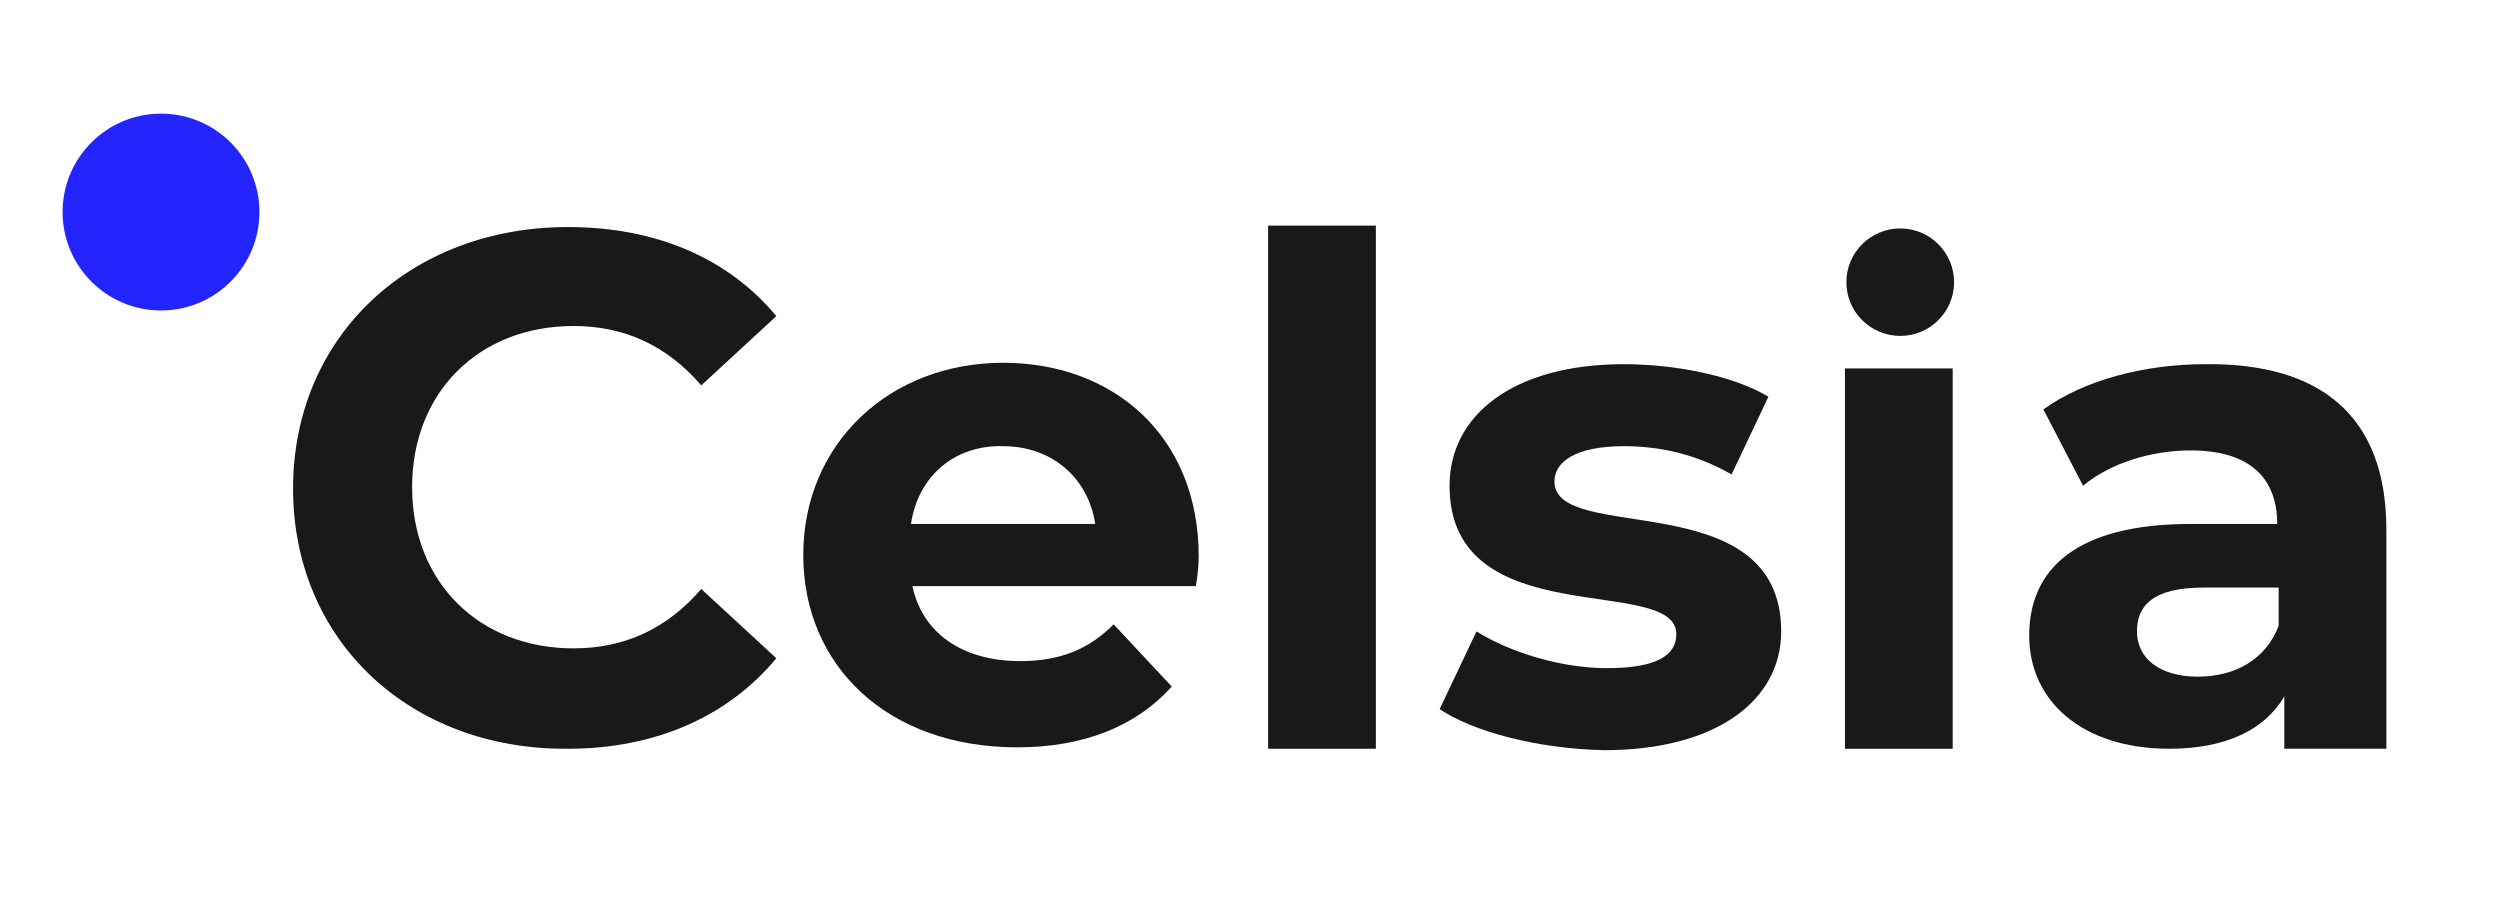 <svg width="110" height="40" viewBox="0 0 110 40" fill="none" xmlns="http://www.w3.org/2000/svg">
<path d="M11.415 9.331C11.415 6.939 9.477 5 7.085 5C4.693 5 2.754 6.939 2.754 9.331C2.754 11.722 4.693 13.661 7.085 13.661C9.477 13.661 11.415 11.722 11.415 9.331Z" fill="#2424FF"/>
<path d="M12.895 21.499C12.895 14.78 18.071 9.99 24.993 9.99C28.859 9.99 32.039 11.358 34.16 13.909L30.855 16.957C29.358 15.215 27.487 14.344 25.242 14.344C21.064 14.344 18.133 17.268 18.133 21.436C18.133 25.604 21.064 28.528 25.242 28.528C27.487 28.528 29.358 27.657 30.855 25.916L34.16 28.964C32.039 31.514 28.859 32.945 24.993 32.945C18.071 33.007 12.895 28.217 12.895 21.499Z" fill="black" fill-opacity="0.9"/>
<path d="M52.618 25.791H40.146C40.583 27.844 42.329 29.088 44.885 29.088C46.631 29.088 47.879 28.59 49.001 27.471L51.558 30.208C49.999 31.95 47.691 32.883 44.761 32.883C39.024 32.883 35.344 29.275 35.344 24.422C35.344 19.508 39.148 15.962 44.137 15.962C49.001 15.962 52.743 19.197 52.743 24.485C52.743 24.92 52.68 25.418 52.618 25.791ZM40.084 23.054H48.19C47.879 21.001 46.257 19.632 44.137 19.632C42.017 19.57 40.395 20.939 40.084 23.054Z" fill="black" fill-opacity="0.9"/>
<path d="M55.798 9.927H60.538V32.945H55.798V9.927Z" fill="black" fill-opacity="0.9"/>
<path d="M63.344 31.203L64.965 27.782C66.462 28.715 68.707 29.399 70.702 29.399C72.885 29.399 73.758 28.839 73.758 27.906C73.758 25.231 63.78 27.968 63.78 21.374C63.78 18.264 66.587 16.024 71.451 16.024C73.695 16.024 76.252 16.522 77.811 17.455L76.19 20.876C74.568 19.943 72.948 19.632 71.451 19.632C69.33 19.632 68.395 20.317 68.395 21.187C68.395 23.987 78.372 21.25 78.372 27.782C78.372 30.83 75.504 33.008 70.578 33.008C67.647 32.945 64.841 32.199 63.344 31.203Z" fill="black" fill-opacity="0.9"/>
<path d="M81.178 16.211H85.918V32.945H81.178V16.211Z" fill="black" fill-opacity="0.9"/>
<path d="M105 23.303V32.945H100.51V30.643C99.637 32.136 97.891 32.945 95.459 32.945C91.593 32.945 89.285 30.83 89.285 27.968C89.285 25.044 91.343 23.054 96.394 23.054H100.198C100.198 21.001 98.951 19.819 96.394 19.819C94.648 19.819 92.84 20.379 91.655 21.374L89.909 18.015C91.717 16.708 94.399 16.024 97.018 16.024C102.131 15.962 105 18.326 105 23.303ZM100.261 27.533V25.853H96.956C94.711 25.853 94.025 26.662 94.025 27.782C94.025 28.964 95.022 29.773 96.707 29.773C98.328 29.773 99.699 29.026 100.261 27.533Z" fill="black" fill-opacity="0.9"/>
<path d="M83.611 14.78C84.919 14.78 85.98 13.721 85.98 12.416C85.98 11.11 84.919 10.052 83.611 10.052C82.302 10.052 81.241 11.11 81.241 12.416C81.241 13.721 82.302 14.78 83.611 14.78Z" fill="black" fill-opacity="0.9"/>
</svg>
